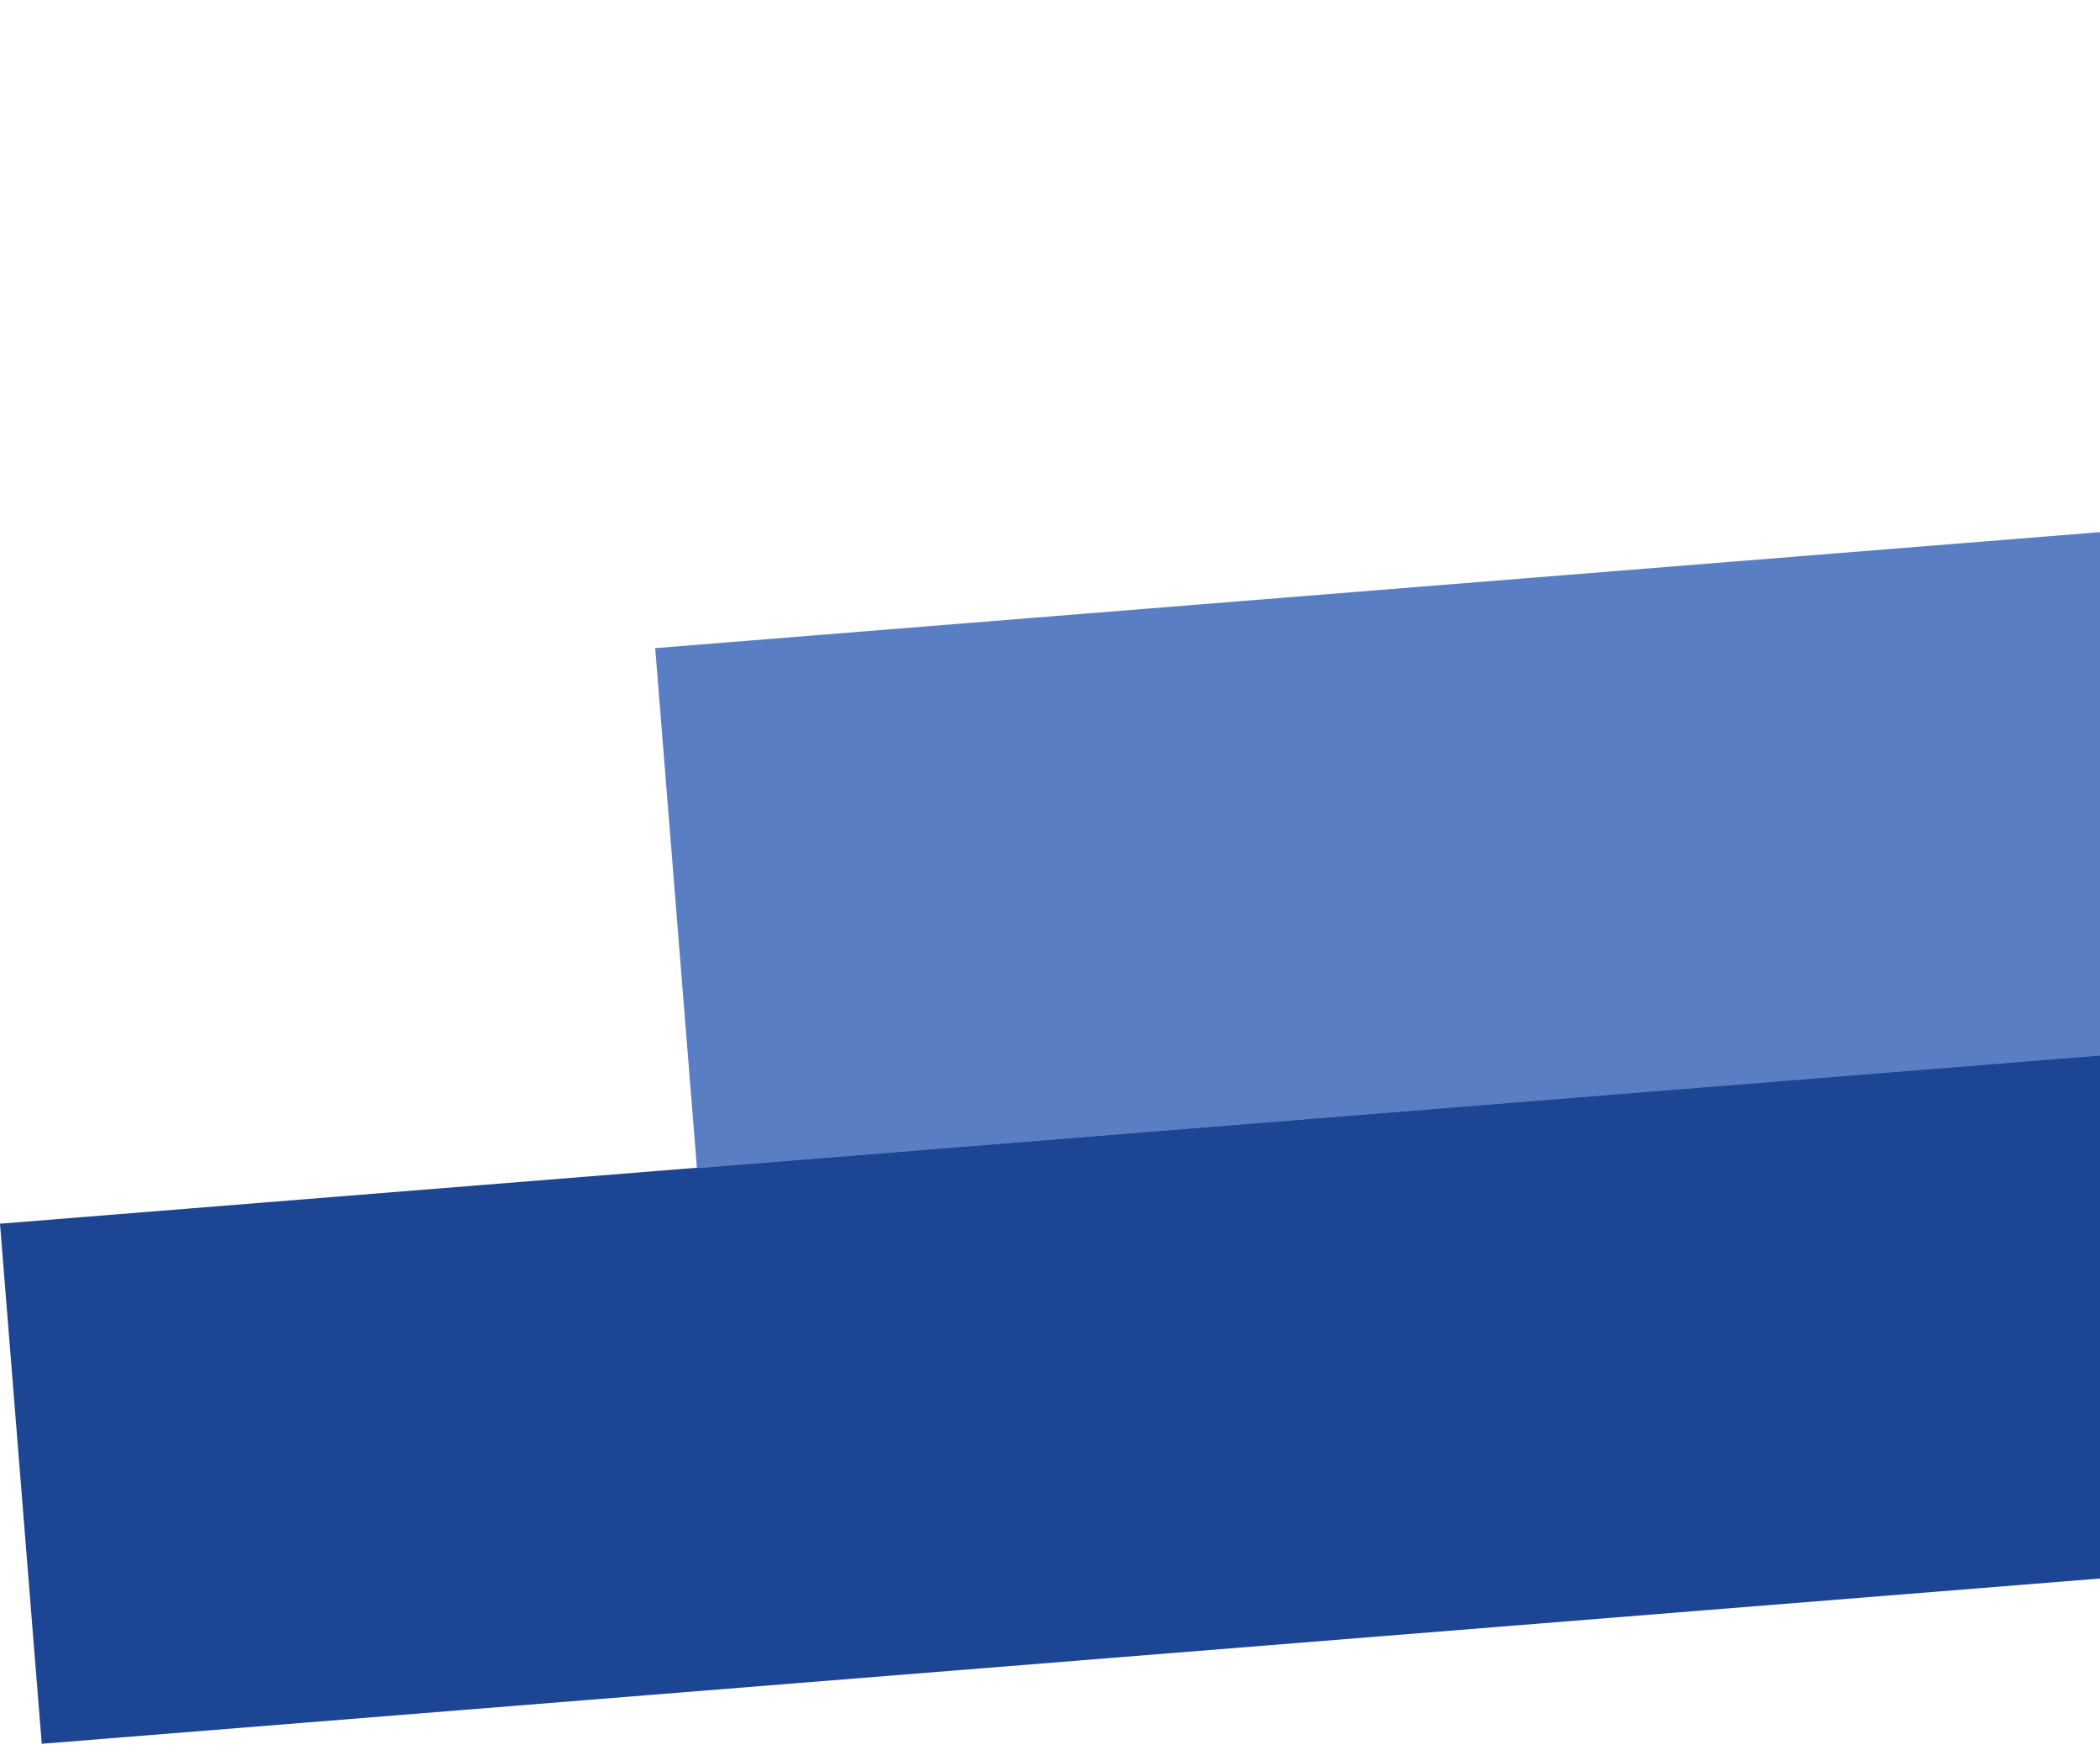 <svg width="132" height="110" viewBox="0 0 132 110" fill="none" xmlns="http://www.w3.org/2000/svg">
<rect y="76.906" width="509" height="32.791" transform="rotate(-4.59 0 76.906)" fill="#1C4694"/>
<rect x="41.184" y="40.734" width="509" height="32.791" transform="rotate(-4.59 41.184 40.734)" fill="#597EC4"/>
</svg>
